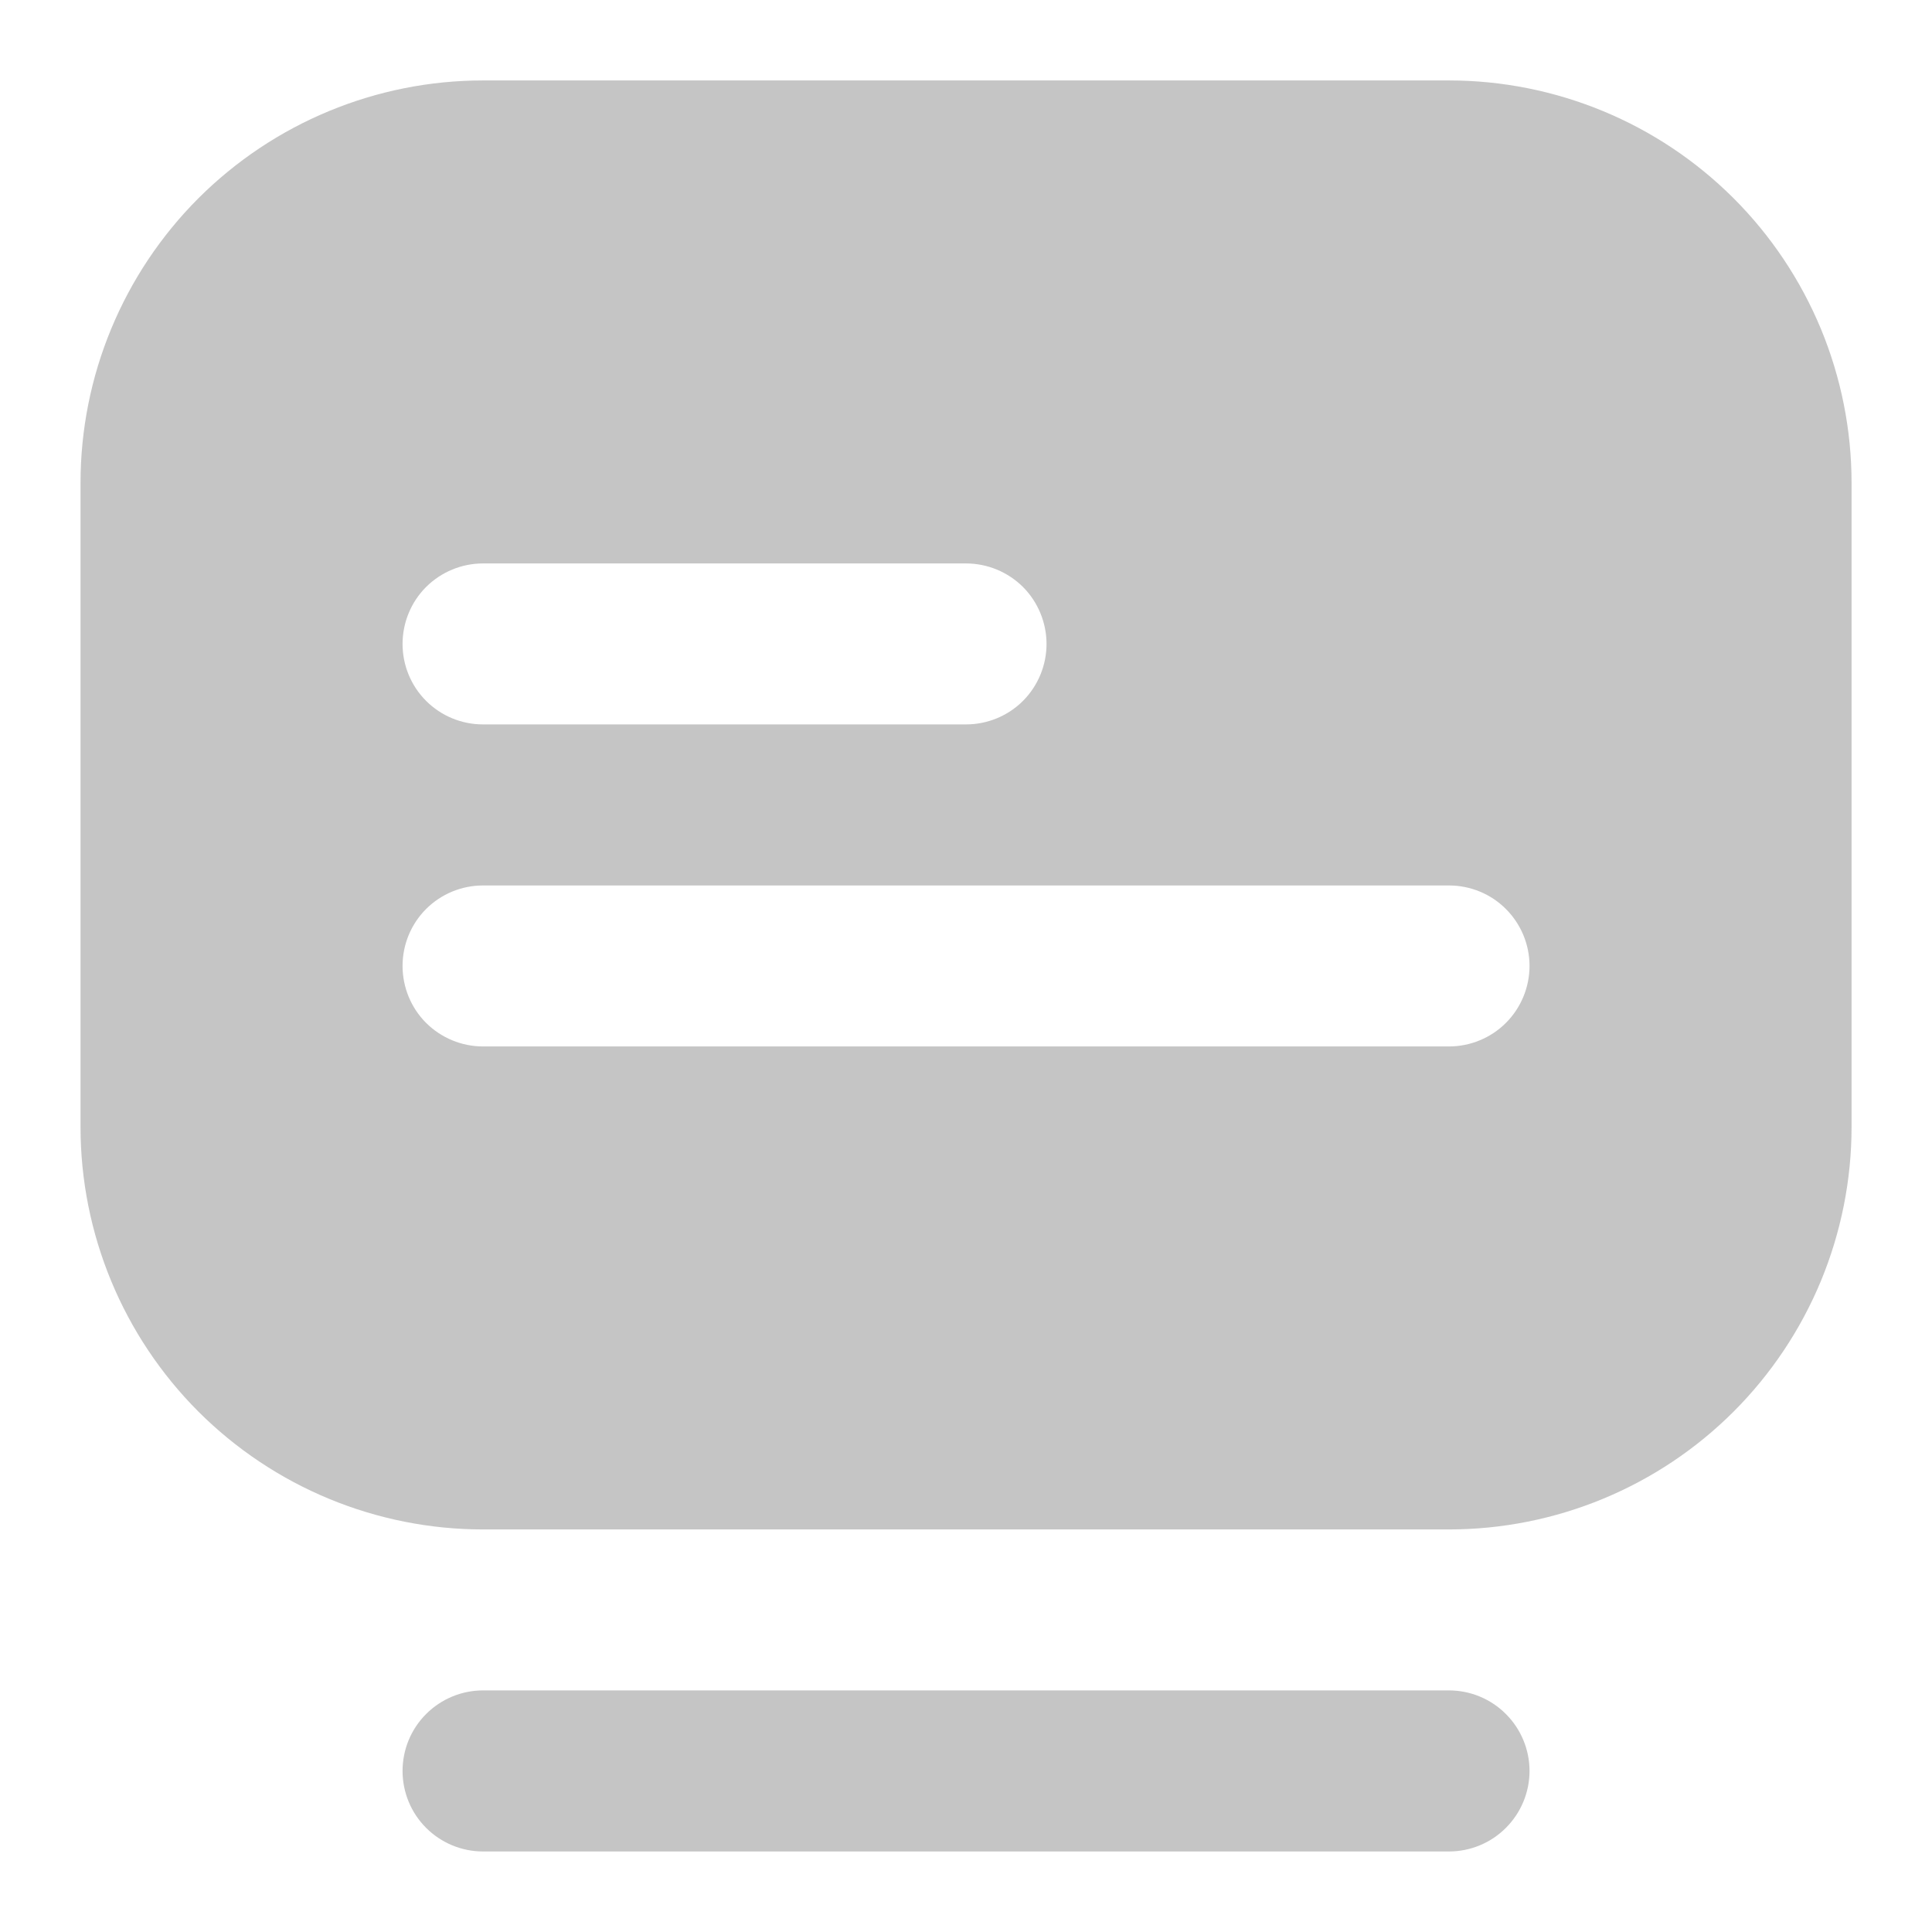 <svg xmlns="http://www.w3.org/2000/svg" class="sub_menu-icon" viewBox="0 0 22 22" fill="none">
                        <path
                            d="M16.5 21.083H5.5C5.257 21.083 5.024 20.986 4.852 20.814C4.68 20.642 4.584 20.409 4.584 20.166C4.584 19.923 4.68 19.69 4.852 19.518C5.024 19.346 5.257 19.249 5.5 19.249H16.5C16.743 19.249 16.977 19.346 17.148 19.518C17.32 19.69 17.417 19.923 17.417 20.166C17.417 20.409 17.32 20.642 17.148 20.814C16.977 20.986 16.743 21.083 16.5 21.083ZM21.084 5.499V12.833C21.084 13.435 20.965 14.031 20.735 14.587C20.504 15.143 20.167 15.648 19.741 16.074C19.316 16.499 18.81 16.837 18.254 17.067C17.698 17.297 17.102 17.416 16.5 17.416H5.5C4.898 17.416 4.302 17.297 3.746 17.067C3.19 16.837 2.685 16.499 2.259 16.074C1.4 15.214 0.917 14.048 0.917 12.833V5.499C0.917 4.284 1.4 3.118 2.259 2.258C3.119 1.399 4.285 0.916 5.5 0.916H16.5C17.102 0.916 17.698 1.035 18.254 1.265C18.81 1.495 19.316 1.833 19.741 2.258C20.167 2.684 20.504 3.189 20.735 3.745C20.965 4.301 21.084 4.897 21.084 5.499ZM4.584 7.333C4.584 7.576 4.68 7.809 4.852 7.981C5.024 8.153 5.257 8.249 5.5 8.249H11C11.243 8.249 11.477 8.153 11.649 7.981C11.82 7.809 11.917 7.576 11.917 7.333C11.917 7.09 11.82 6.856 11.649 6.684C11.477 6.513 11.243 6.416 11 6.416H5.5C5.257 6.416 5.024 6.513 4.852 6.684C4.68 6.856 4.584 7.09 4.584 7.333ZM17.417 10.999C17.417 10.756 17.32 10.523 17.148 10.351C16.977 10.179 16.743 10.083 16.5 10.083H5.5C5.257 10.083 5.024 10.179 4.852 10.351C4.68 10.523 4.584 10.756 4.584 10.999C4.584 11.242 4.68 11.476 4.852 11.648C5.024 11.819 5.257 11.916 5.5 11.916H16.5C16.743 11.916 16.977 11.819 17.148 11.648C17.32 11.476 17.417 11.242 17.417 10.999Z"
                            fill="#C5C5C5" />
                    </svg>